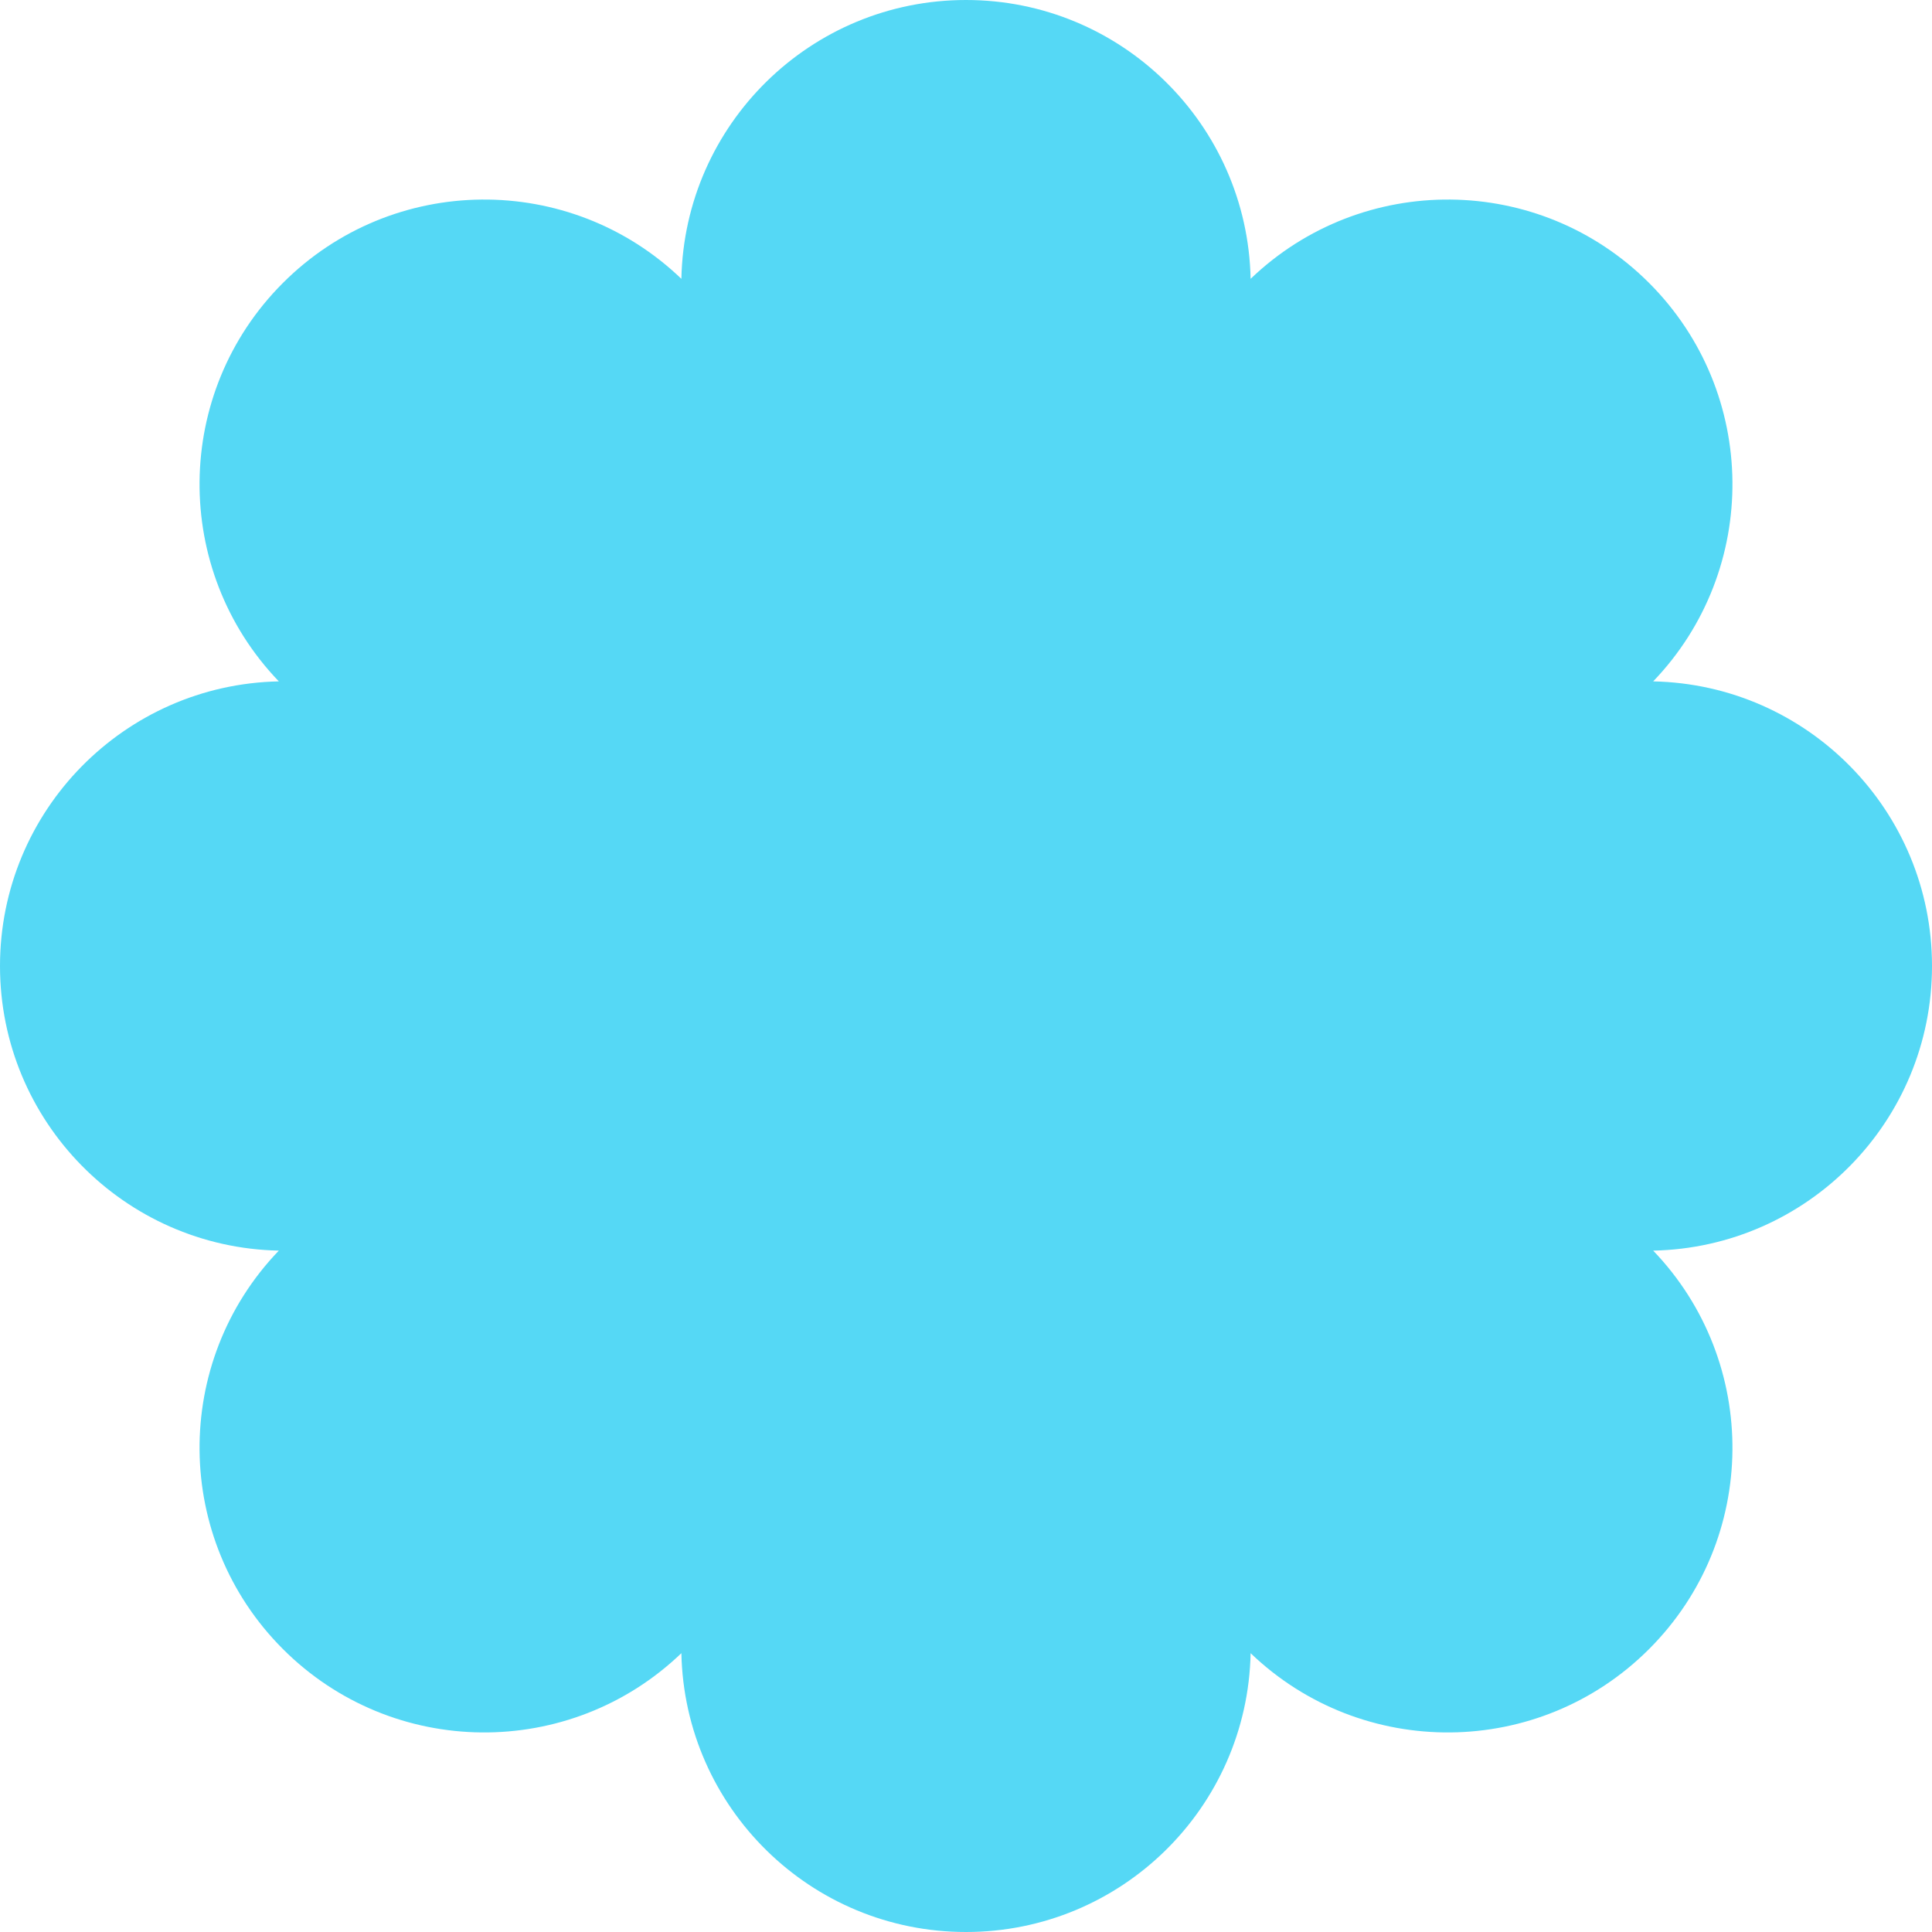 <?xml version="1.0" encoding="utf-8"?>
<svg xmlns="http://www.w3.org/2000/svg" fill="none" height="100%" overflow="visible" preserveAspectRatio="none" style="display: block;" viewBox="0 0 1381 1381" width="100%">
<path d="M1381 690.5C1381 579.511 1292.13 489.304 1181.7 487.053C1258.2 407.351 1257.25 280.735 1178.76 202.24C1100.27 123.745 973.682 122.799 893.947 199.304C891.663 88.837 801.489 0 690.5 0C579.511 0 489.304 88.869 487.053 199.304C407.351 122.799 280.735 123.745 202.24 202.24C123.746 280.735 122.799 407.318 199.304 487.053C88.837 489.304 0 579.511 0 690.5C0 801.489 88.87 891.696 199.304 893.947C122.799 973.649 123.746 1100.27 202.24 1178.76C280.735 1257.25 407.318 1258.2 487.053 1181.7C489.337 1292.16 579.511 1381 690.5 1381C801.489 1381 891.696 1292.13 893.947 1181.7C973.649 1258.2 1100.27 1257.25 1178.76 1178.76C1257.25 1100.27 1258.2 973.682 1181.7 893.947C1292.16 891.696 1381 801.489 1381 690.5Z" fill="#55D8F5" id="Vector"/>
</svg>